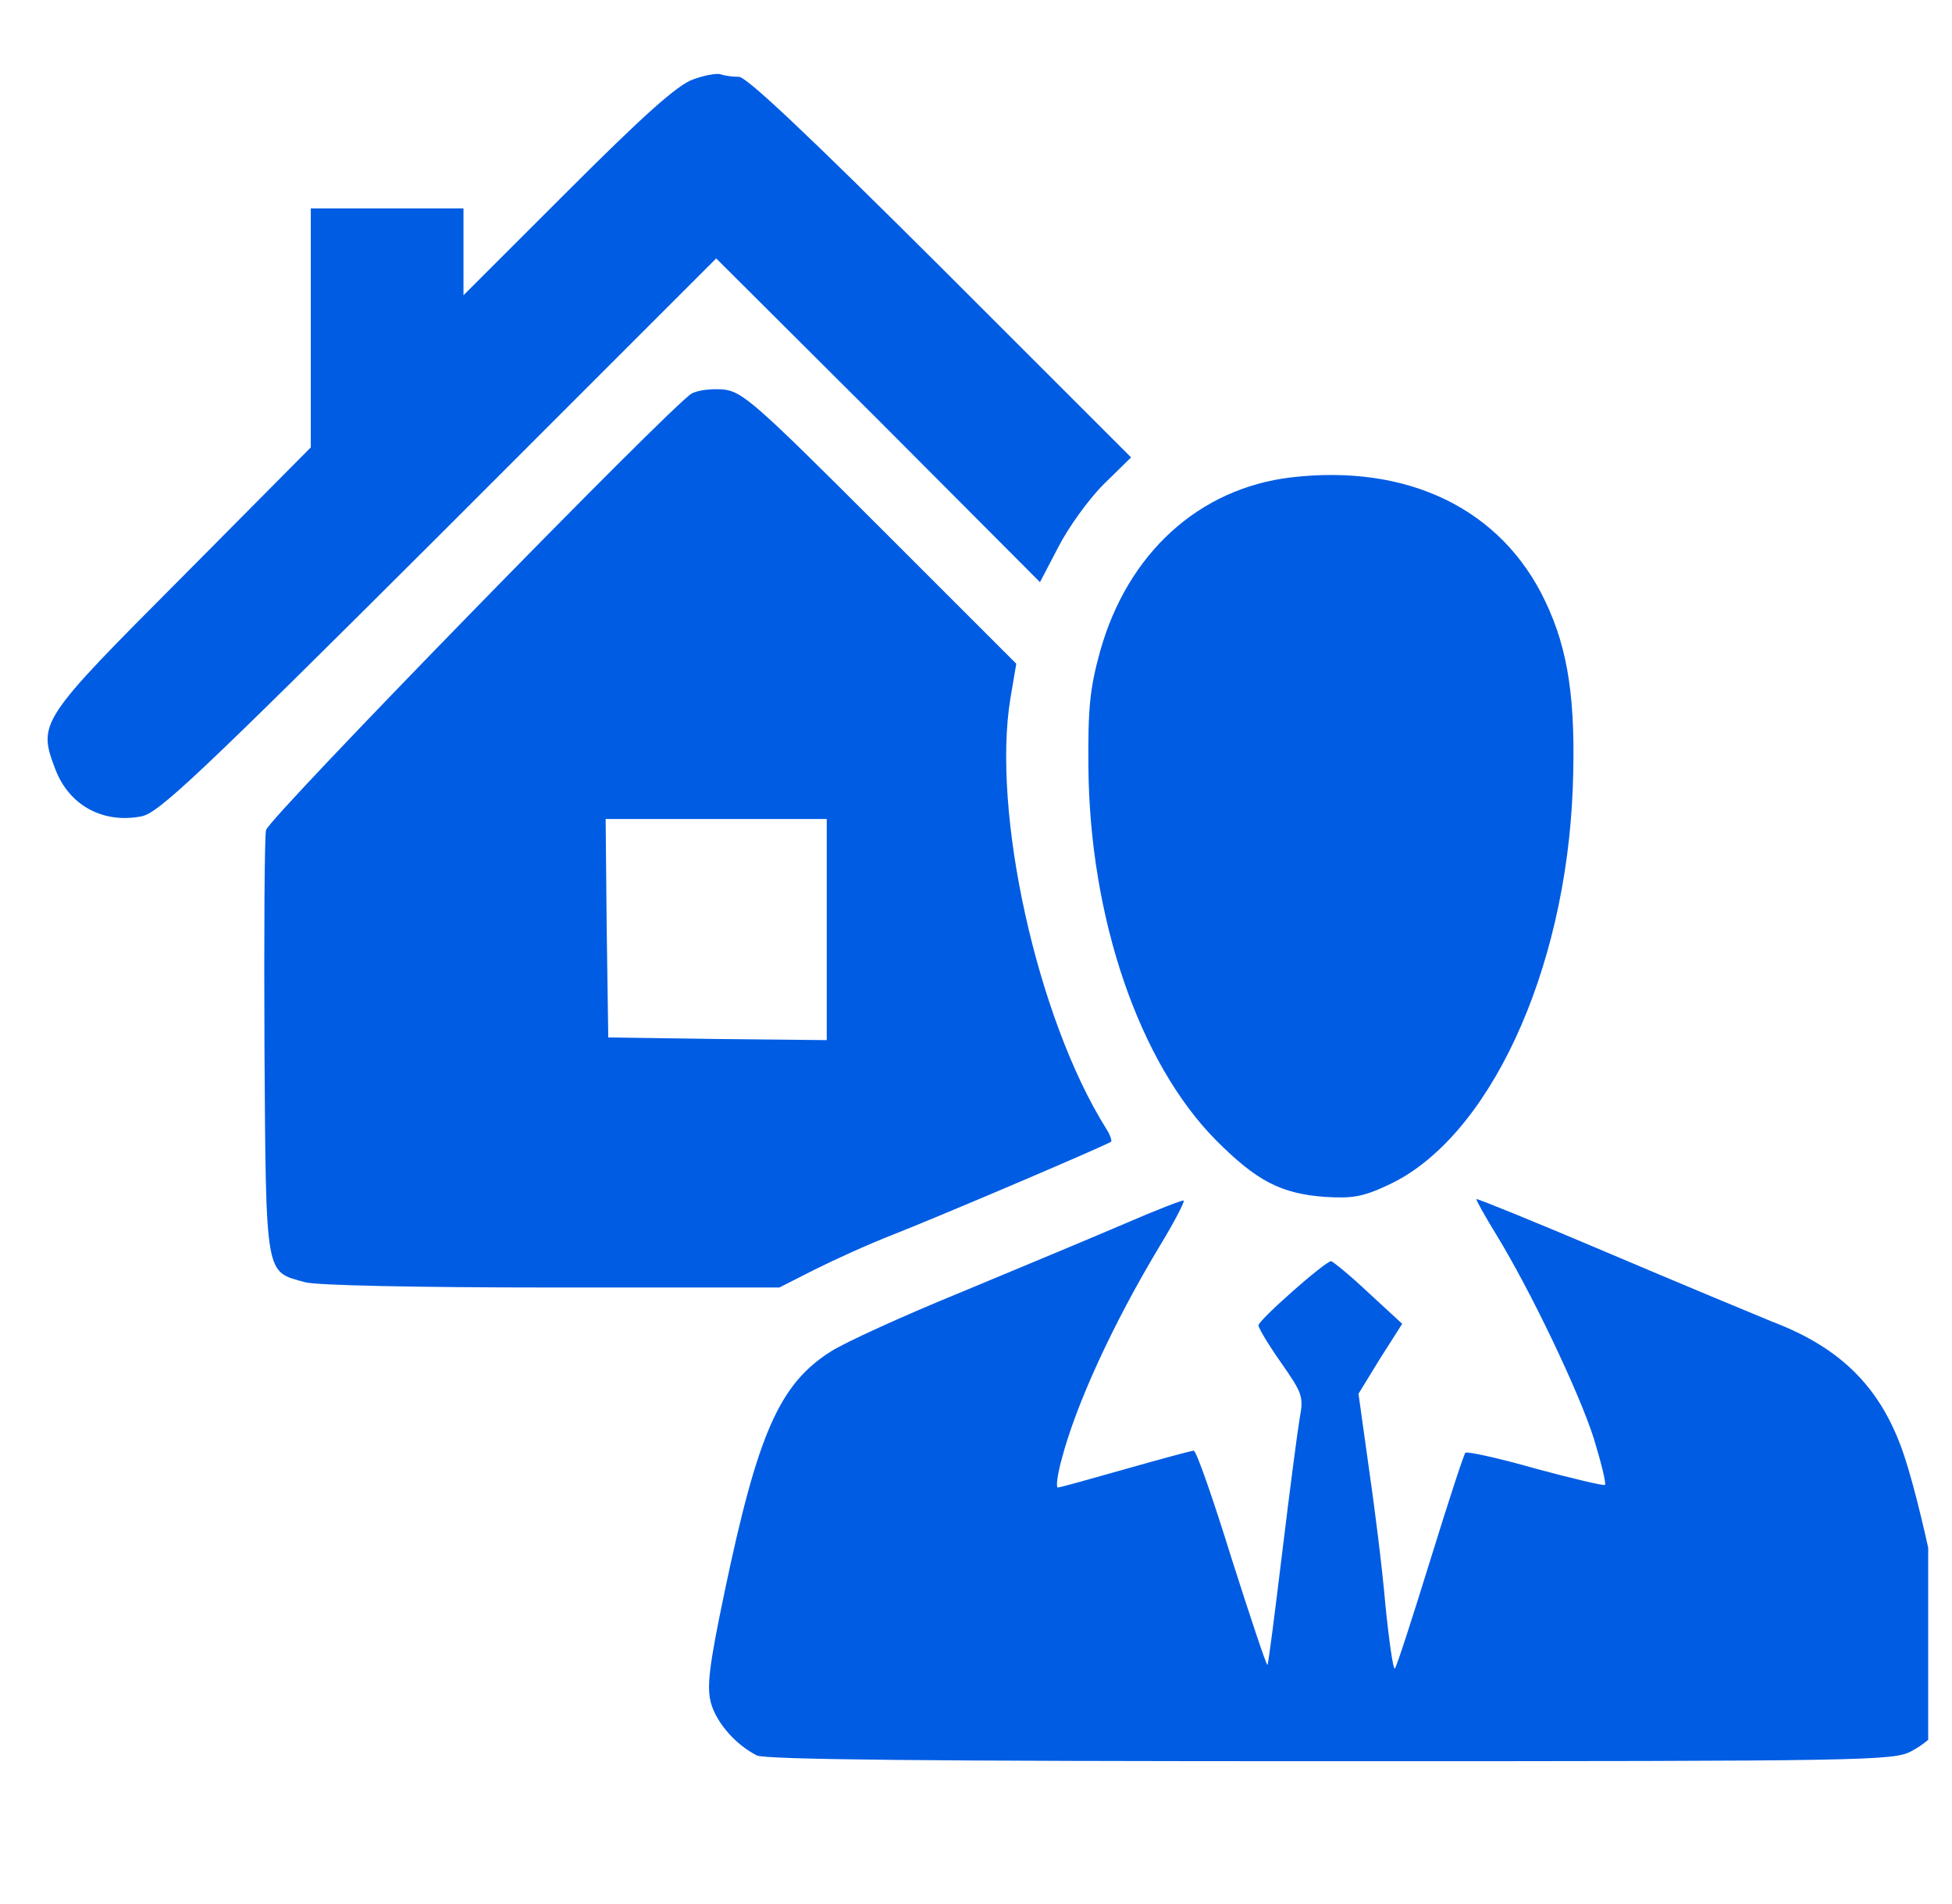 <?xml version="1.0" encoding="UTF-8"?> <svg xmlns="http://www.w3.org/2000/svg" width="41" height="40" viewBox="0 0 41 40" fill="none"><g clip-path="url(#clip0_104_1439)"><path d="M14.557 1.669C14.236 1.78 13.539 2.399 11.925 4.014L9.735 6.203V5.286V4.379H8.132H6.528V6.889V9.399L3.83 12.119C0.822 15.138 0.789 15.182 1.165 16.167C1.453 16.919 2.16 17.306 2.968 17.151C3.322 17.084 4.085 16.377 9.216 11.257L15.043 5.429L18.449 8.824L21.844 12.23L22.231 11.489C22.441 11.08 22.861 10.494 23.182 10.173L23.757 9.609L19.754 5.606C16.989 2.853 15.685 1.614 15.519 1.614C15.386 1.614 15.22 1.592 15.132 1.559C15.054 1.537 14.789 1.581 14.557 1.669Z" fill="#005CE3"></path><path d="M14.523 8.271C14.081 8.537 5.655 17.173 5.588 17.438C5.555 17.582 5.544 19.65 5.555 22.027C5.588 26.882 5.566 26.705 6.407 26.937C6.639 27.004 8.74 27.048 11.582 27.048H16.37L17.111 26.672C17.531 26.462 18.261 26.13 18.747 25.942C19.864 25.5 23.259 24.051 23.337 23.985C23.359 23.963 23.314 23.83 23.226 23.697C21.788 21.397 20.826 17.073 21.224 14.663L21.346 13.944L18.493 11.091C15.872 8.47 15.596 8.227 15.198 8.183C14.955 8.161 14.656 8.194 14.523 8.271ZM17.365 19.528V21.851L15.076 21.828L12.776 21.795L12.743 19.495L12.721 17.206H15.043H17.365V19.528Z" fill="#005CE3"></path><path d="M27.119 10.029C25.173 10.261 23.68 11.632 23.105 13.689C22.895 14.452 22.85 14.861 22.861 16.1C22.884 19.274 23.923 22.326 25.549 23.962C26.4 24.814 26.909 25.079 27.838 25.145C28.401 25.179 28.623 25.145 29.142 24.902C31.255 23.94 32.891 20.435 33.035 16.542C33.101 14.74 32.946 13.656 32.46 12.639C31.542 10.693 29.574 9.742 27.119 10.029Z" fill="#005CE3"></path><path d="M23.669 25.688C23.027 25.964 21.49 26.605 20.24 27.125C18.991 27.634 17.73 28.209 17.443 28.397C16.37 29.082 15.917 30.111 15.22 33.439C14.888 35.021 14.844 35.441 14.932 35.773C15.043 36.182 15.441 36.646 15.895 36.878C16.072 36.967 19.433 37 27.948 37C39.238 37 39.78 36.989 40.145 36.79C40.665 36.513 40.93 36.126 40.996 35.551C41.052 35.021 40.422 31.869 40.001 30.597C39.537 29.193 38.708 28.33 37.226 27.767C36.794 27.59 35.224 26.937 33.742 26.307C32.261 25.677 31.033 25.179 31.011 25.19C31 25.212 31.188 25.544 31.431 25.942C32.161 27.136 33.167 29.248 33.477 30.221C33.632 30.73 33.742 31.172 33.709 31.195C33.687 31.217 33.024 31.062 32.249 30.852C31.476 30.631 30.812 30.487 30.779 30.52C30.746 30.553 30.414 31.57 30.038 32.787C29.662 34.003 29.33 35.032 29.297 35.054C29.264 35.087 29.175 34.479 29.098 33.705C29.032 32.931 28.866 31.615 28.744 30.785L28.534 29.281L28.987 28.541L29.452 27.811L28.744 27.158C28.357 26.793 28.003 26.506 27.959 26.495C27.837 26.495 26.433 27.733 26.433 27.844C26.433 27.899 26.643 28.253 26.909 28.629C27.362 29.281 27.384 29.337 27.296 29.812C27.251 30.078 27.085 31.349 26.931 32.621C26.776 33.893 26.643 34.954 26.621 34.976C26.599 34.987 26.267 33.992 25.869 32.743C25.482 31.493 25.128 30.476 25.073 30.476C25.029 30.476 24.376 30.653 23.635 30.863C22.894 31.073 22.264 31.25 22.22 31.25C22.176 31.25 22.209 30.984 22.297 30.664C22.596 29.514 23.37 27.822 24.354 26.185C24.664 25.677 24.885 25.245 24.863 25.223C24.852 25.201 24.31 25.411 23.669 25.688Z" fill="#005CE3"></path></g><defs><clipPath id="clip0_104_1439"><rect width="40" height="40" fill="white" transform="translate(0.5)"></rect></clipPath></defs></svg> 